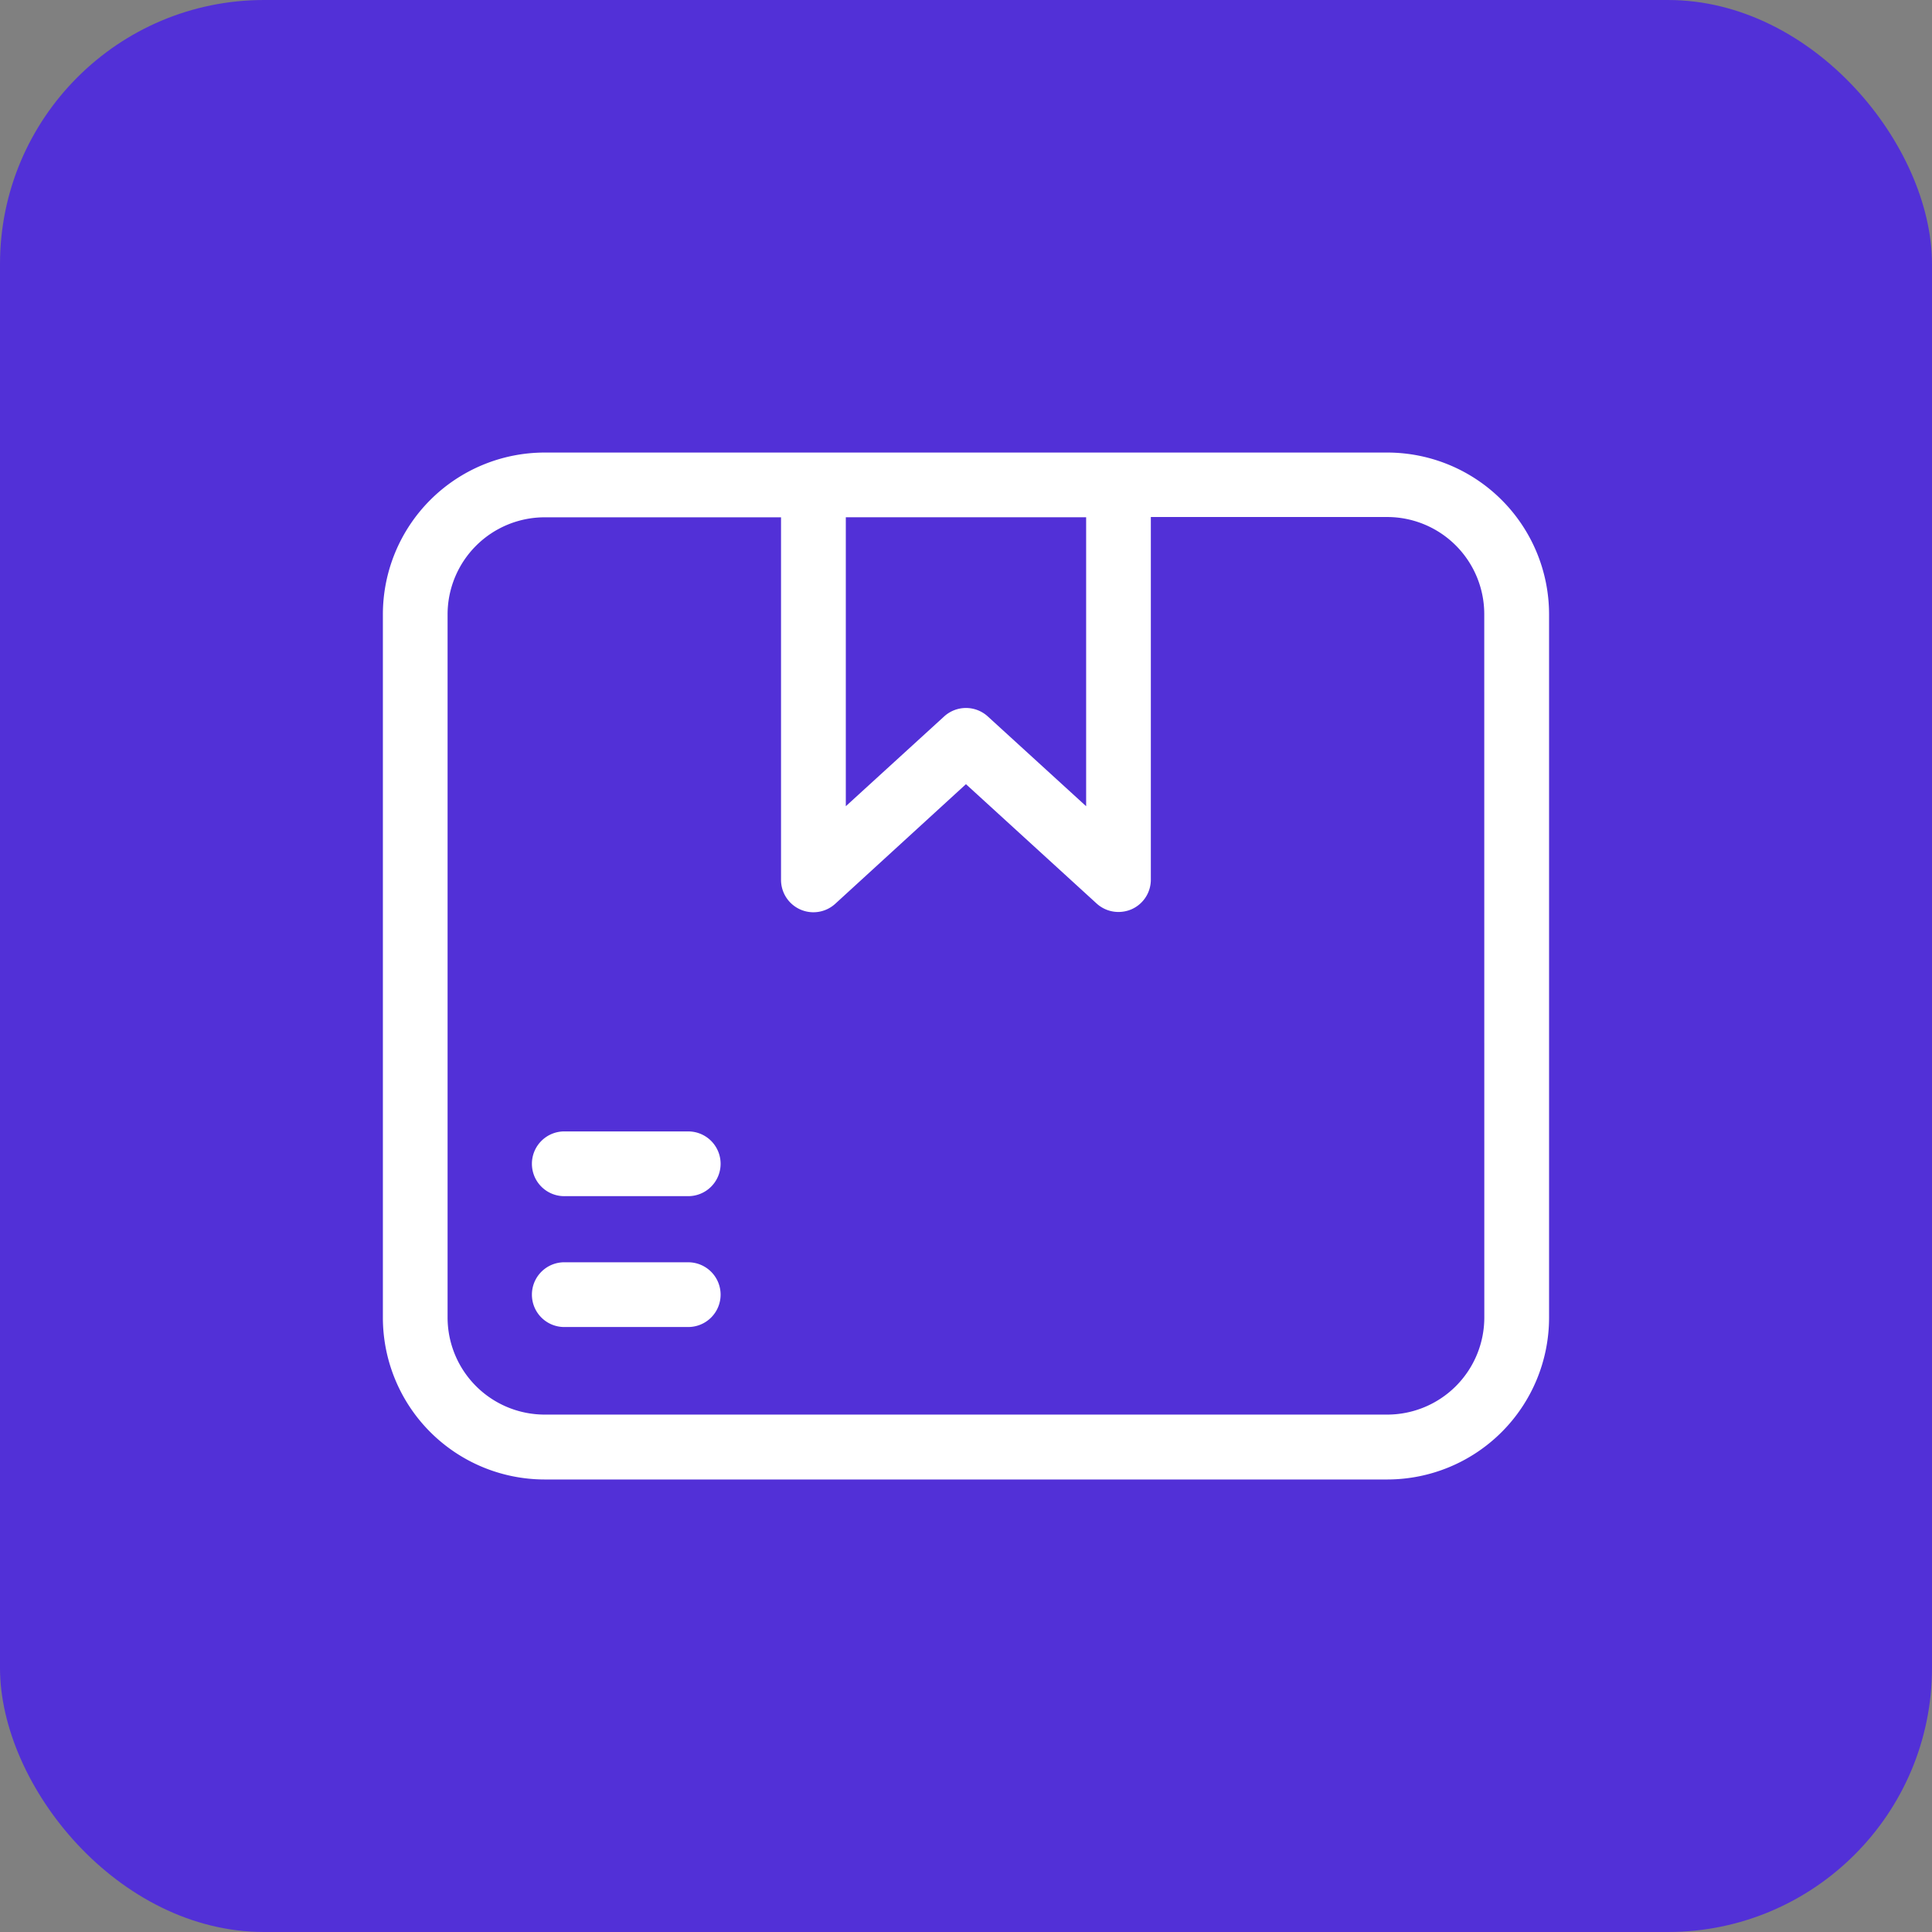 <svg xmlns="http://www.w3.org/2000/svg" width="73.156" height="73.156" viewBox="0 0 73.156 73.156">
  <rect x="0" y="0" width="73.156" height="73.156" fill="#808080" stroke="none"/>
  <g id="Group_1997" data-name="Group 1997" transform="translate(8013 1139.844)">
    <g id="Group_1996" data-name="Group 1996" transform="translate(-8752 -1986.844)">
      <rect id="Rectangle_214" data-name="Rectangle 214" width="73.156" height="73.156" rx="10" transform="translate(739 847)" fill="#5230d7"/>
    </g>
    <path id="noun-product-3846740" d="M186.288,102.39h-31.9a6.129,6.129,0,0,0-6.129,6.129v26.627a6.129,6.129,0,0,0,6.129,6.129h31.9a6.129,6.129,0,0,0,6.129-6.129V108.519a6.129,6.129,0,0,0-6.129-6.129Zm-20.5,2.451h9.1v10.941l-3.724-3.4a1.226,1.226,0,0,0-1.652,0l-3.724,3.4Zm24.177,30.3a3.678,3.678,0,0,1-3.678,3.677h-31.9a3.678,3.678,0,0,1-3.678-3.677V108.519a3.678,3.678,0,0,1,3.678-3.677h8.948V118.57a1.226,1.226,0,0,0,2.052.907l4.95-4.53,4.95,4.521a1.227,1.227,0,0,0,.826.318,1.248,1.248,0,0,0,.49-.1,1.224,1.224,0,0,0,.735-1.123V104.831h8.948a3.678,3.678,0,0,1,3.677,3.677Zm-28.918-5.82a1.226,1.226,0,0,1-1.226,1.226h-4.658a1.226,1.226,0,1,1,0-2.451h4.658a1.225,1.225,0,0,1,1.226,1.226Zm0,4.955a1.226,1.226,0,0,1-1.226,1.226h-4.658a1.226,1.226,0,1,1,0-2.451h4.658a1.226,1.226,0,0,1,1.226,1.226Z" transform="translate(-8146.761 -1225.098)" fill="#fff"/>
  </g>
</svg>

